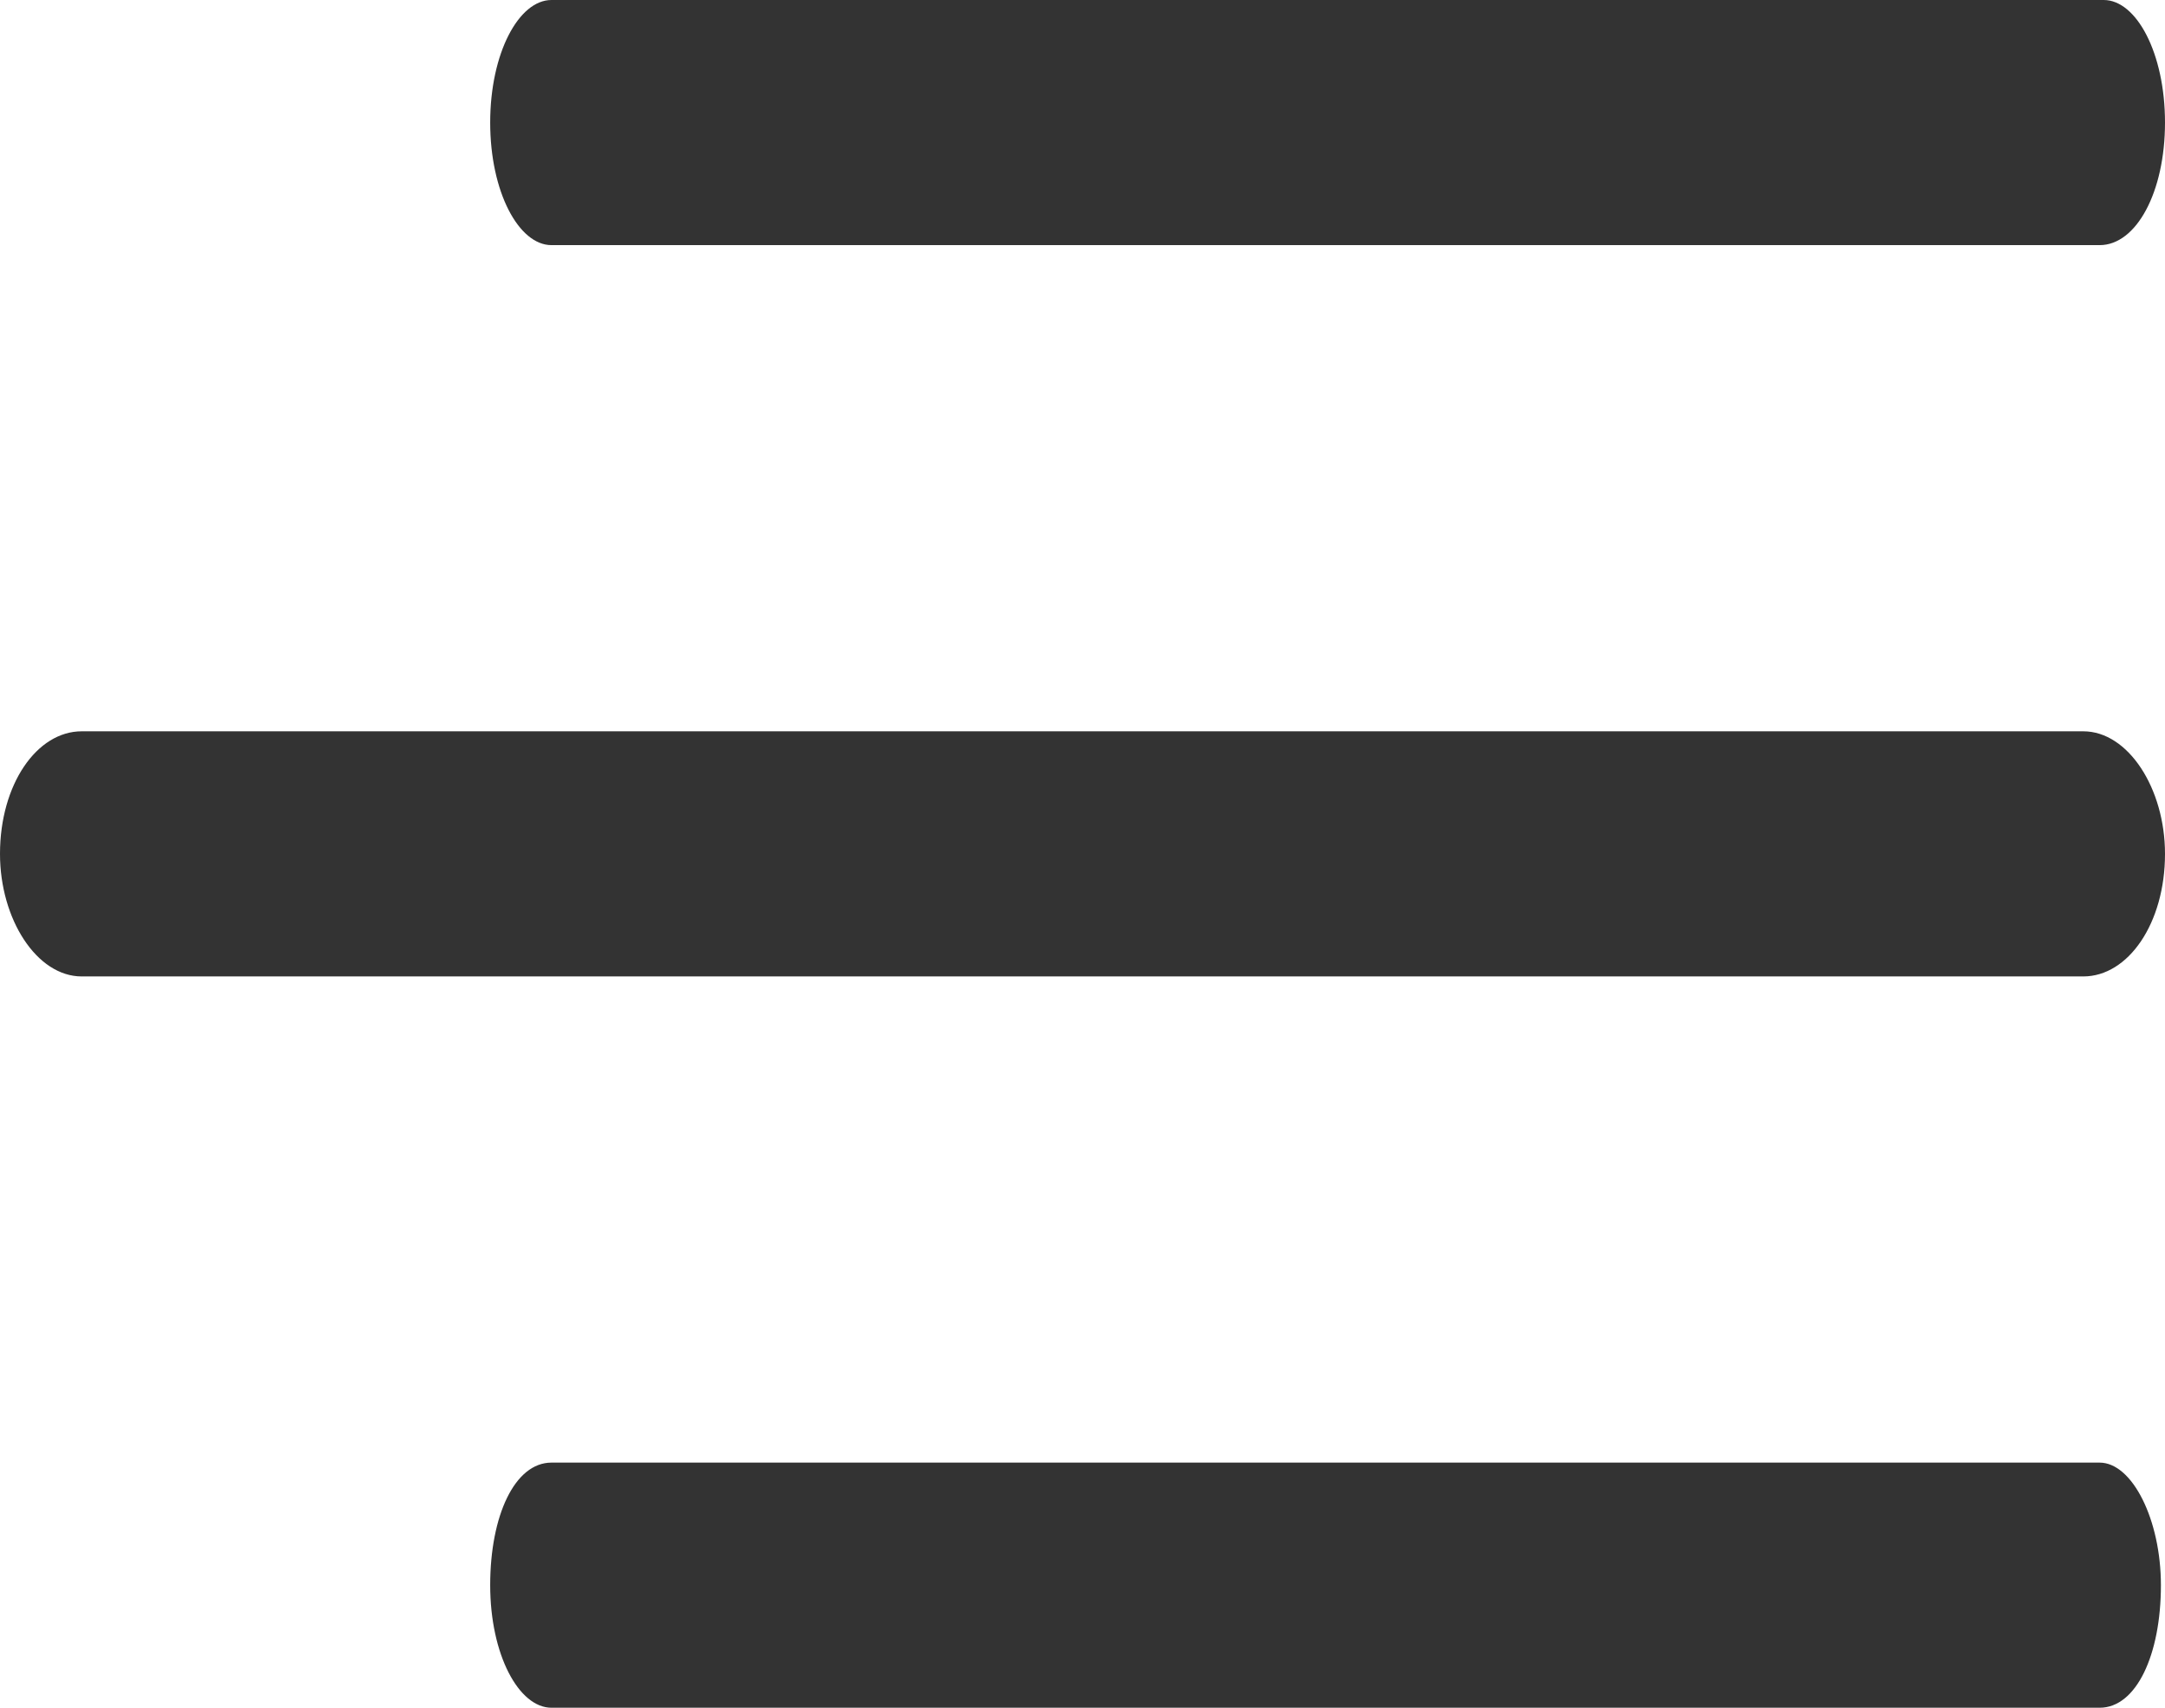 <?xml version="1.0" encoding="utf-8"?>
<!-- Generator: Adobe Illustrator 24.3.0, SVG Export Plug-In . SVG Version: 6.00 Build 0)  -->
<svg version="1.1" id="Capa_1" xmlns="http://www.w3.org/2000/svg" xmlns:xlink="http://www.w3.org/1999/xlink" x="0px" y="0px"
	 viewBox="0 0 53 41.8" style="enable-background:new 0 0 53 41.8;" xml:space="preserve">
<style type="text/css">
	.st0{fill:#333333;}
</style>
<path class="st0" d="M13.5,6h37.9C52.3,6,53,4.7,53,3s-0.7-3-1.5-3H13.5C12.7,0,12,1.3,12,3S12.7,6,13.5,6z"/>
<path class="st0" d="M2,23.9h49c1.1,0,2-1.3,2-3c0-1.6-0.9-3-2-3H2c-1.1,0-2,1.3-2,3C0,22.5,0.9,23.9,2,23.9z"/>
<path class="st0" d="M13.5,41.8h37.9c0.9,0,1.5-1.3,1.5-3c0-1.6-0.7-3-1.5-3H13.5c-0.9,0-1.5,1.3-1.5,3S12.7,41.8,13.5,41.8z"/>
</svg>

